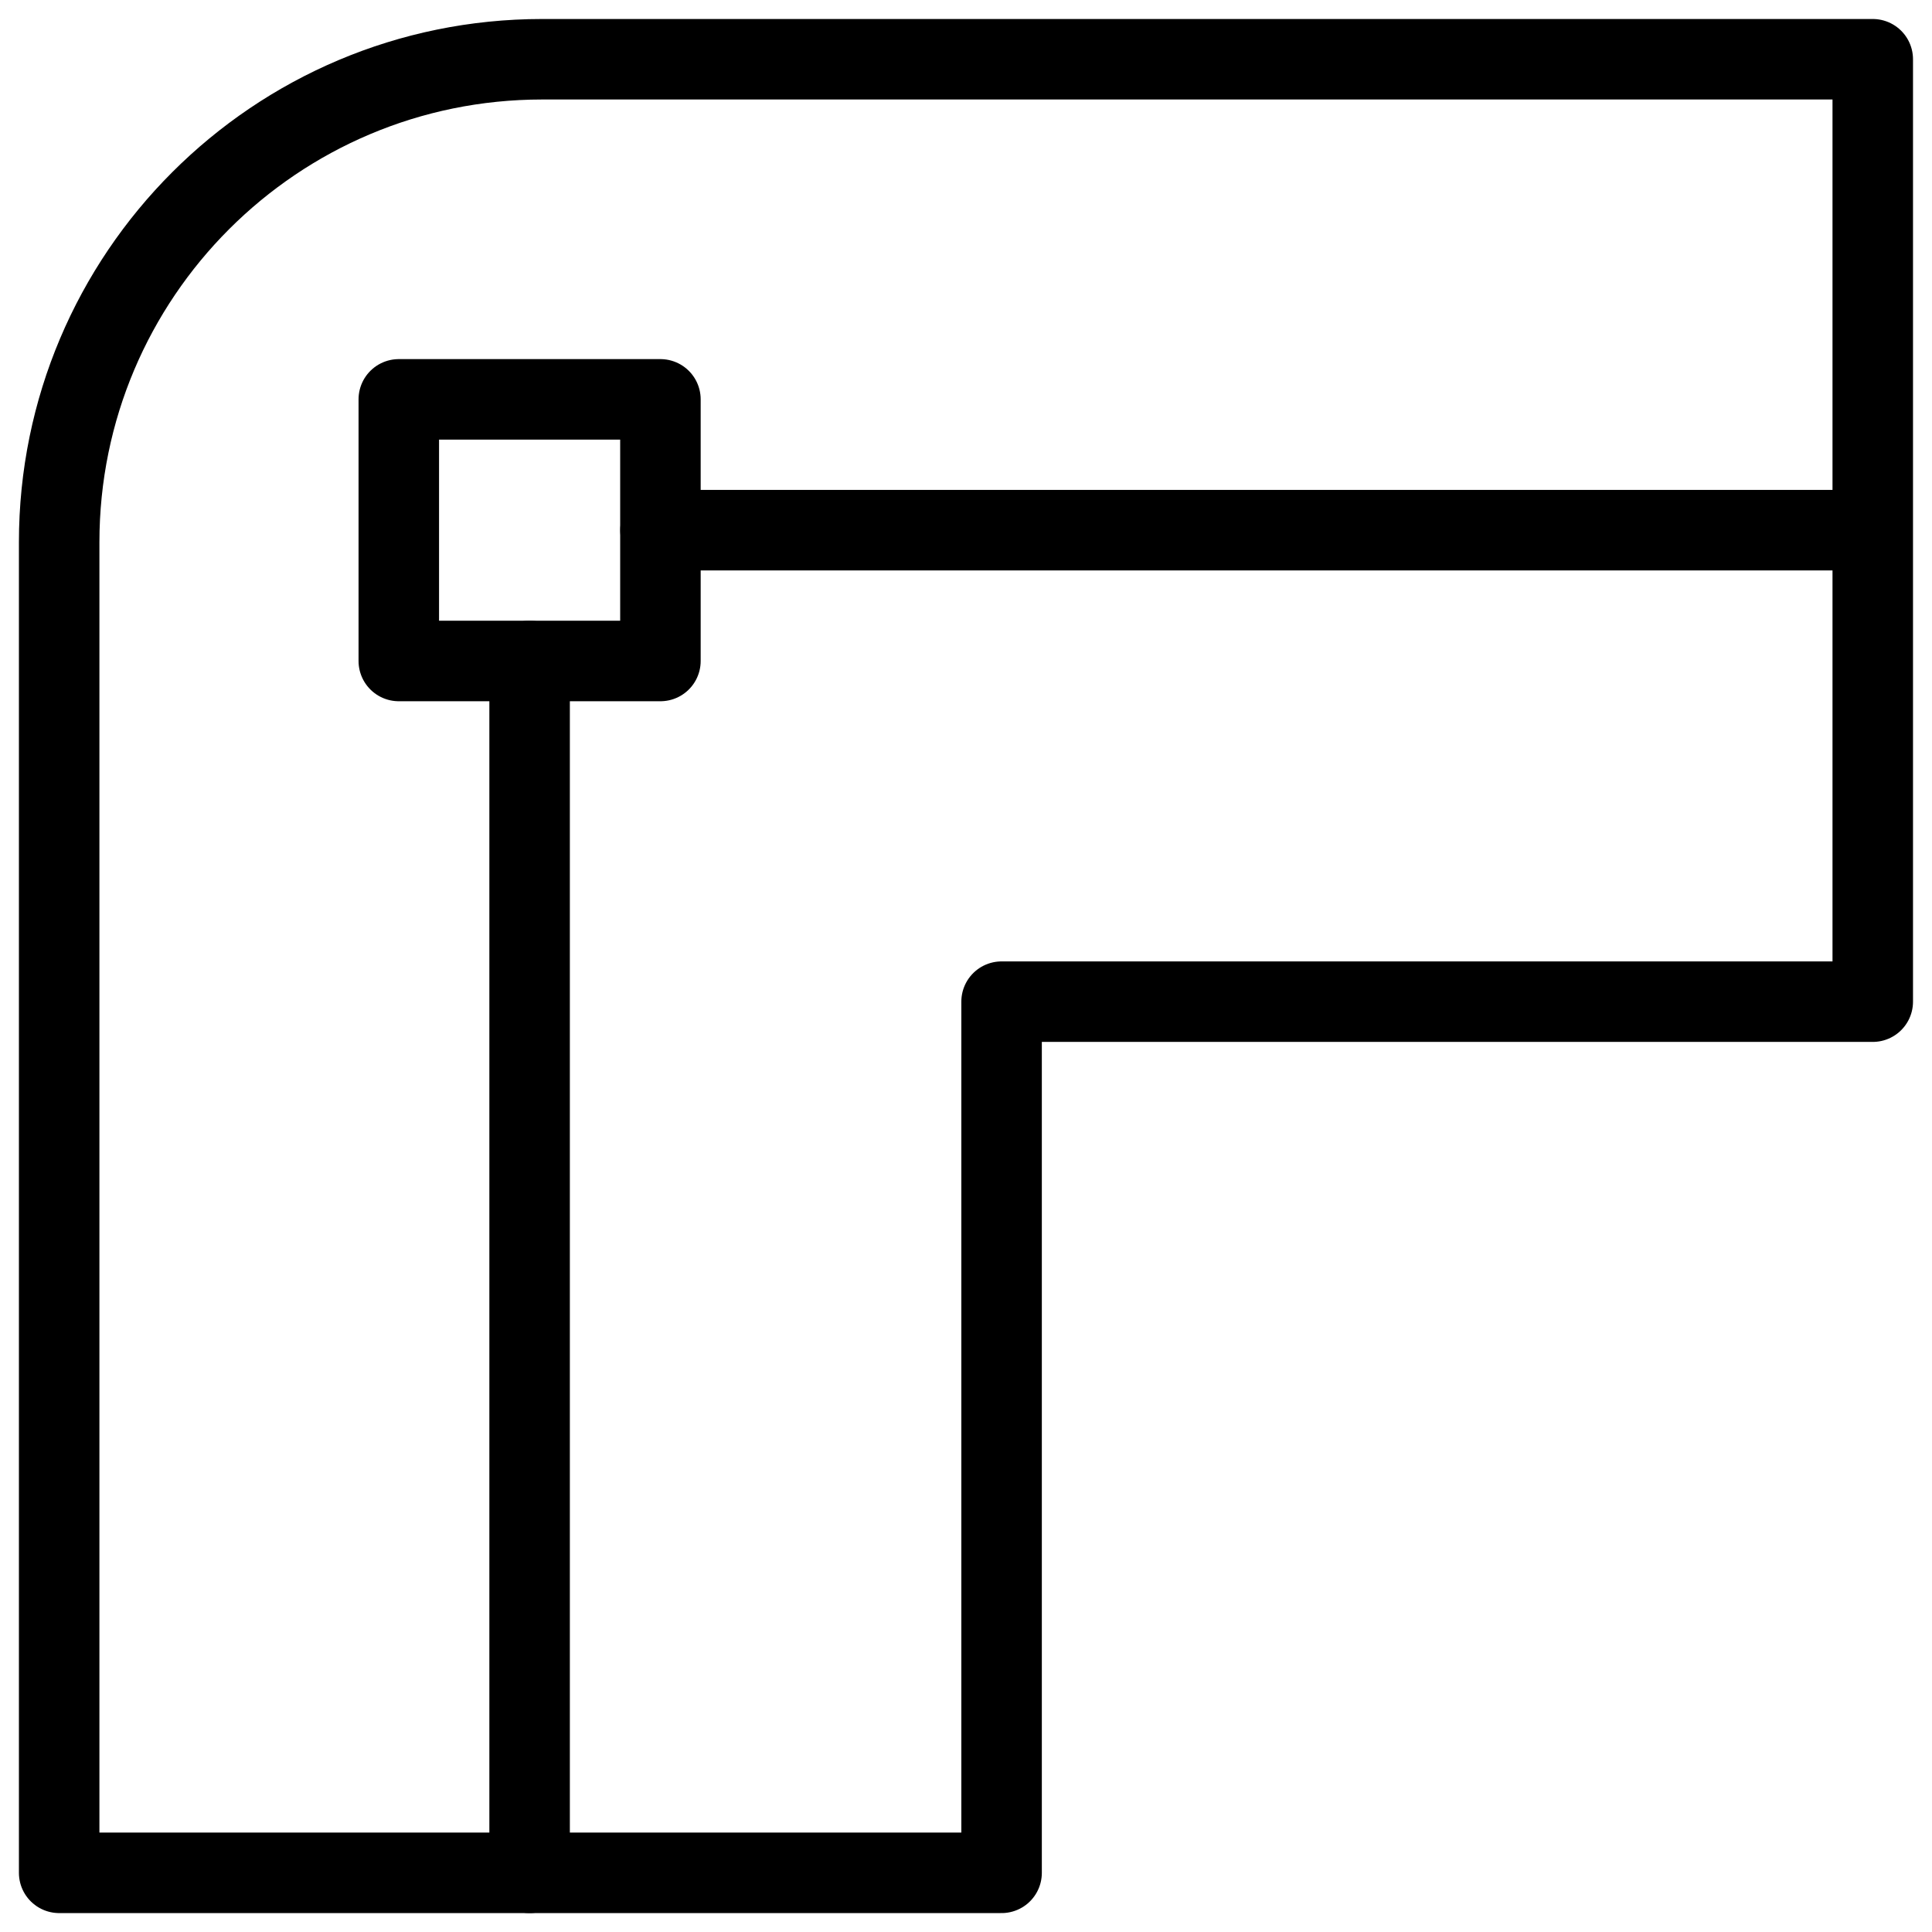 <svg xmlns="http://www.w3.org/2000/svg" fill="none" viewBox="0 0 24 24"><path stroke="#000000" stroke-linecap="round" stroke-linejoin="round" d="M6.735 0.736C3.422 0.736 0.735 3.422 0.735 6.736v16.529H12.442V12.443l10.822 0 0 -11.707L6.735 0.736Z" stroke-width="1"></path><path stroke="#000000" stroke-linecap="round" stroke-linejoin="round" d="m8.204 8.211 -3.25 0 0 -3.25 3.25 0 0 3.25Z" stroke-width="1"></path><path stroke="#000000" stroke-linecap="round" stroke-linejoin="round" d="m6.579 8.211 0 15.054" stroke-width="1"></path><path stroke="#000000" stroke-linecap="round" stroke-linejoin="round" d="m23.259 6.586 -15.054 0" stroke-width="1"></path></svg>